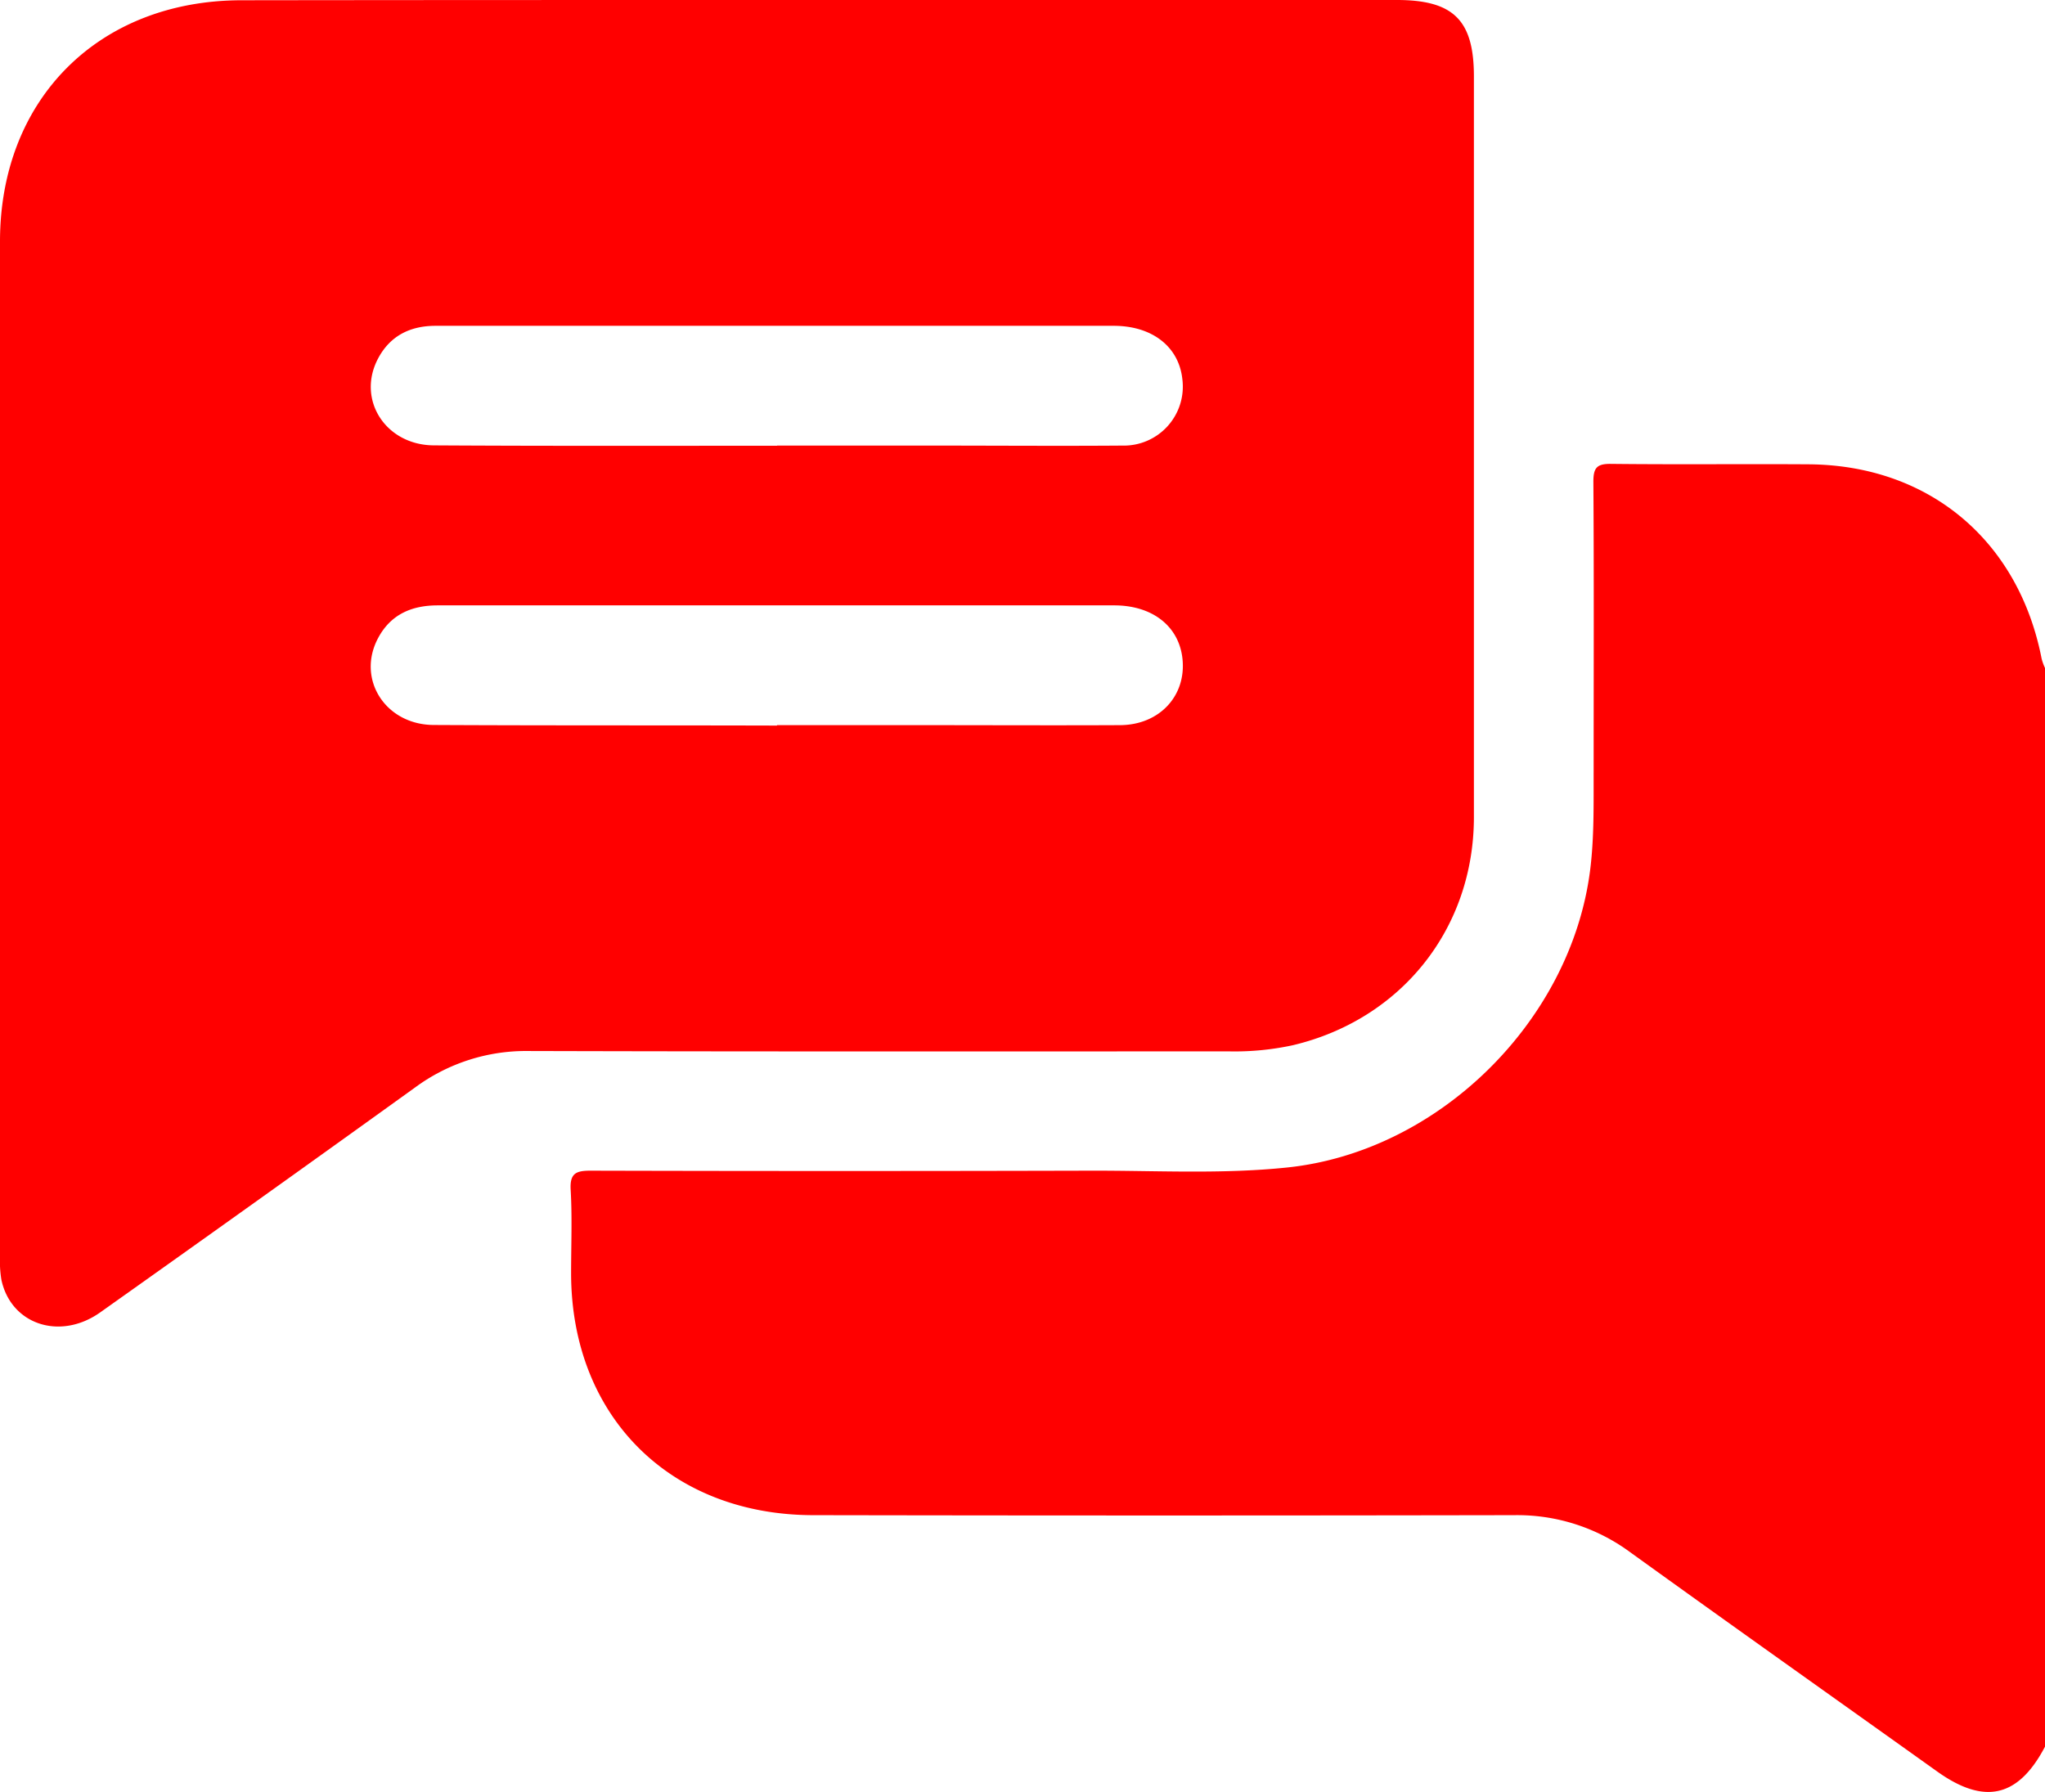 <svg xmlns="http://www.w3.org/2000/svg" viewBox="0 0 383.26 335.87"><defs><style>.cls-1{fill:red;}</style></defs><g id="Layer_2" data-name="Layer 2"><g id="Layer_1-2" data-name="Layer 1"><path class="cls-1" d="M383.26,327.39c-5,9.52-11.36,11-20.27,4.61-19.18-13.69-38.41-27.31-57.52-41.09A35.64,35.64,0,0,0,283.82,284q-65.67.12-131.34,0c-26.85,0-45.4-18.5-45.45-45.29,0-5.24.22-10.49-.08-15.71-.18-3.18,1.11-3.58,3.84-3.57q46.58.12,93.17,0c12.46-.05,24.94.7,37.39-.61,28.27-3,53-27.36,56.65-55.62.79-6.22.65-12.44.67-18.67,0-18.08.07-36.17-.05-54.26,0-2.62.68-3.35,3.31-3.32,12.35.14,24.7,0,37.05.08,22.51.16,39.33,14.25,43.65,36.44a10.37,10.37,0,0,0,.63,1.74Z"/><path class="cls-1" d="M152.16,0H261.79c10.62,0,14.44,3.79,14.44,14.33q0,69.41,0,138.81c0,20.91-13.6,37.94-33.91,42.77a51.44,51.44,0,0,1-11.88,1.16c-43.77,0-87.55.05-131.33-.07a35,35,0,0,0-21.27,6.8Q48.39,225,18.77,246C11.22,251.34,2,248.24.25,239.82A22.19,22.19,0,0,1,0,235.35q0-95,0-190.08C0,18.65,18.42.13,45.15.05,80.82,0,116.49,0,152.16,0Zm-6.52,83.52h28.79c12,0,23.94.09,35.9,0A11.06,11.06,0,0,0,221.58,71c-.67-6-5.61-9.92-12.83-9.93H105.56c-8,0-16,0-23.93,0-4.72,0-8.5,1.84-10.77,6.12-4.07,7.67,1.37,16.25,10.47,16.29C102.77,83.61,124.21,83.55,145.64,83.55Zm0,52.4h26.54c12.59,0,25.18.06,37.77,0,7.39-.06,12.4-5.53,11.66-12.45-.65-6.06-5.59-10-12.79-10q-49,0-98,0c-9.6,0-19.2,0-28.79,0-4.86,0-8.79,1.68-11.16,6.11-4.1,7.65,1.31,16.27,10.42,16.31C102.73,136,124.17,135.94,145.61,136Z"/></g></g></svg>